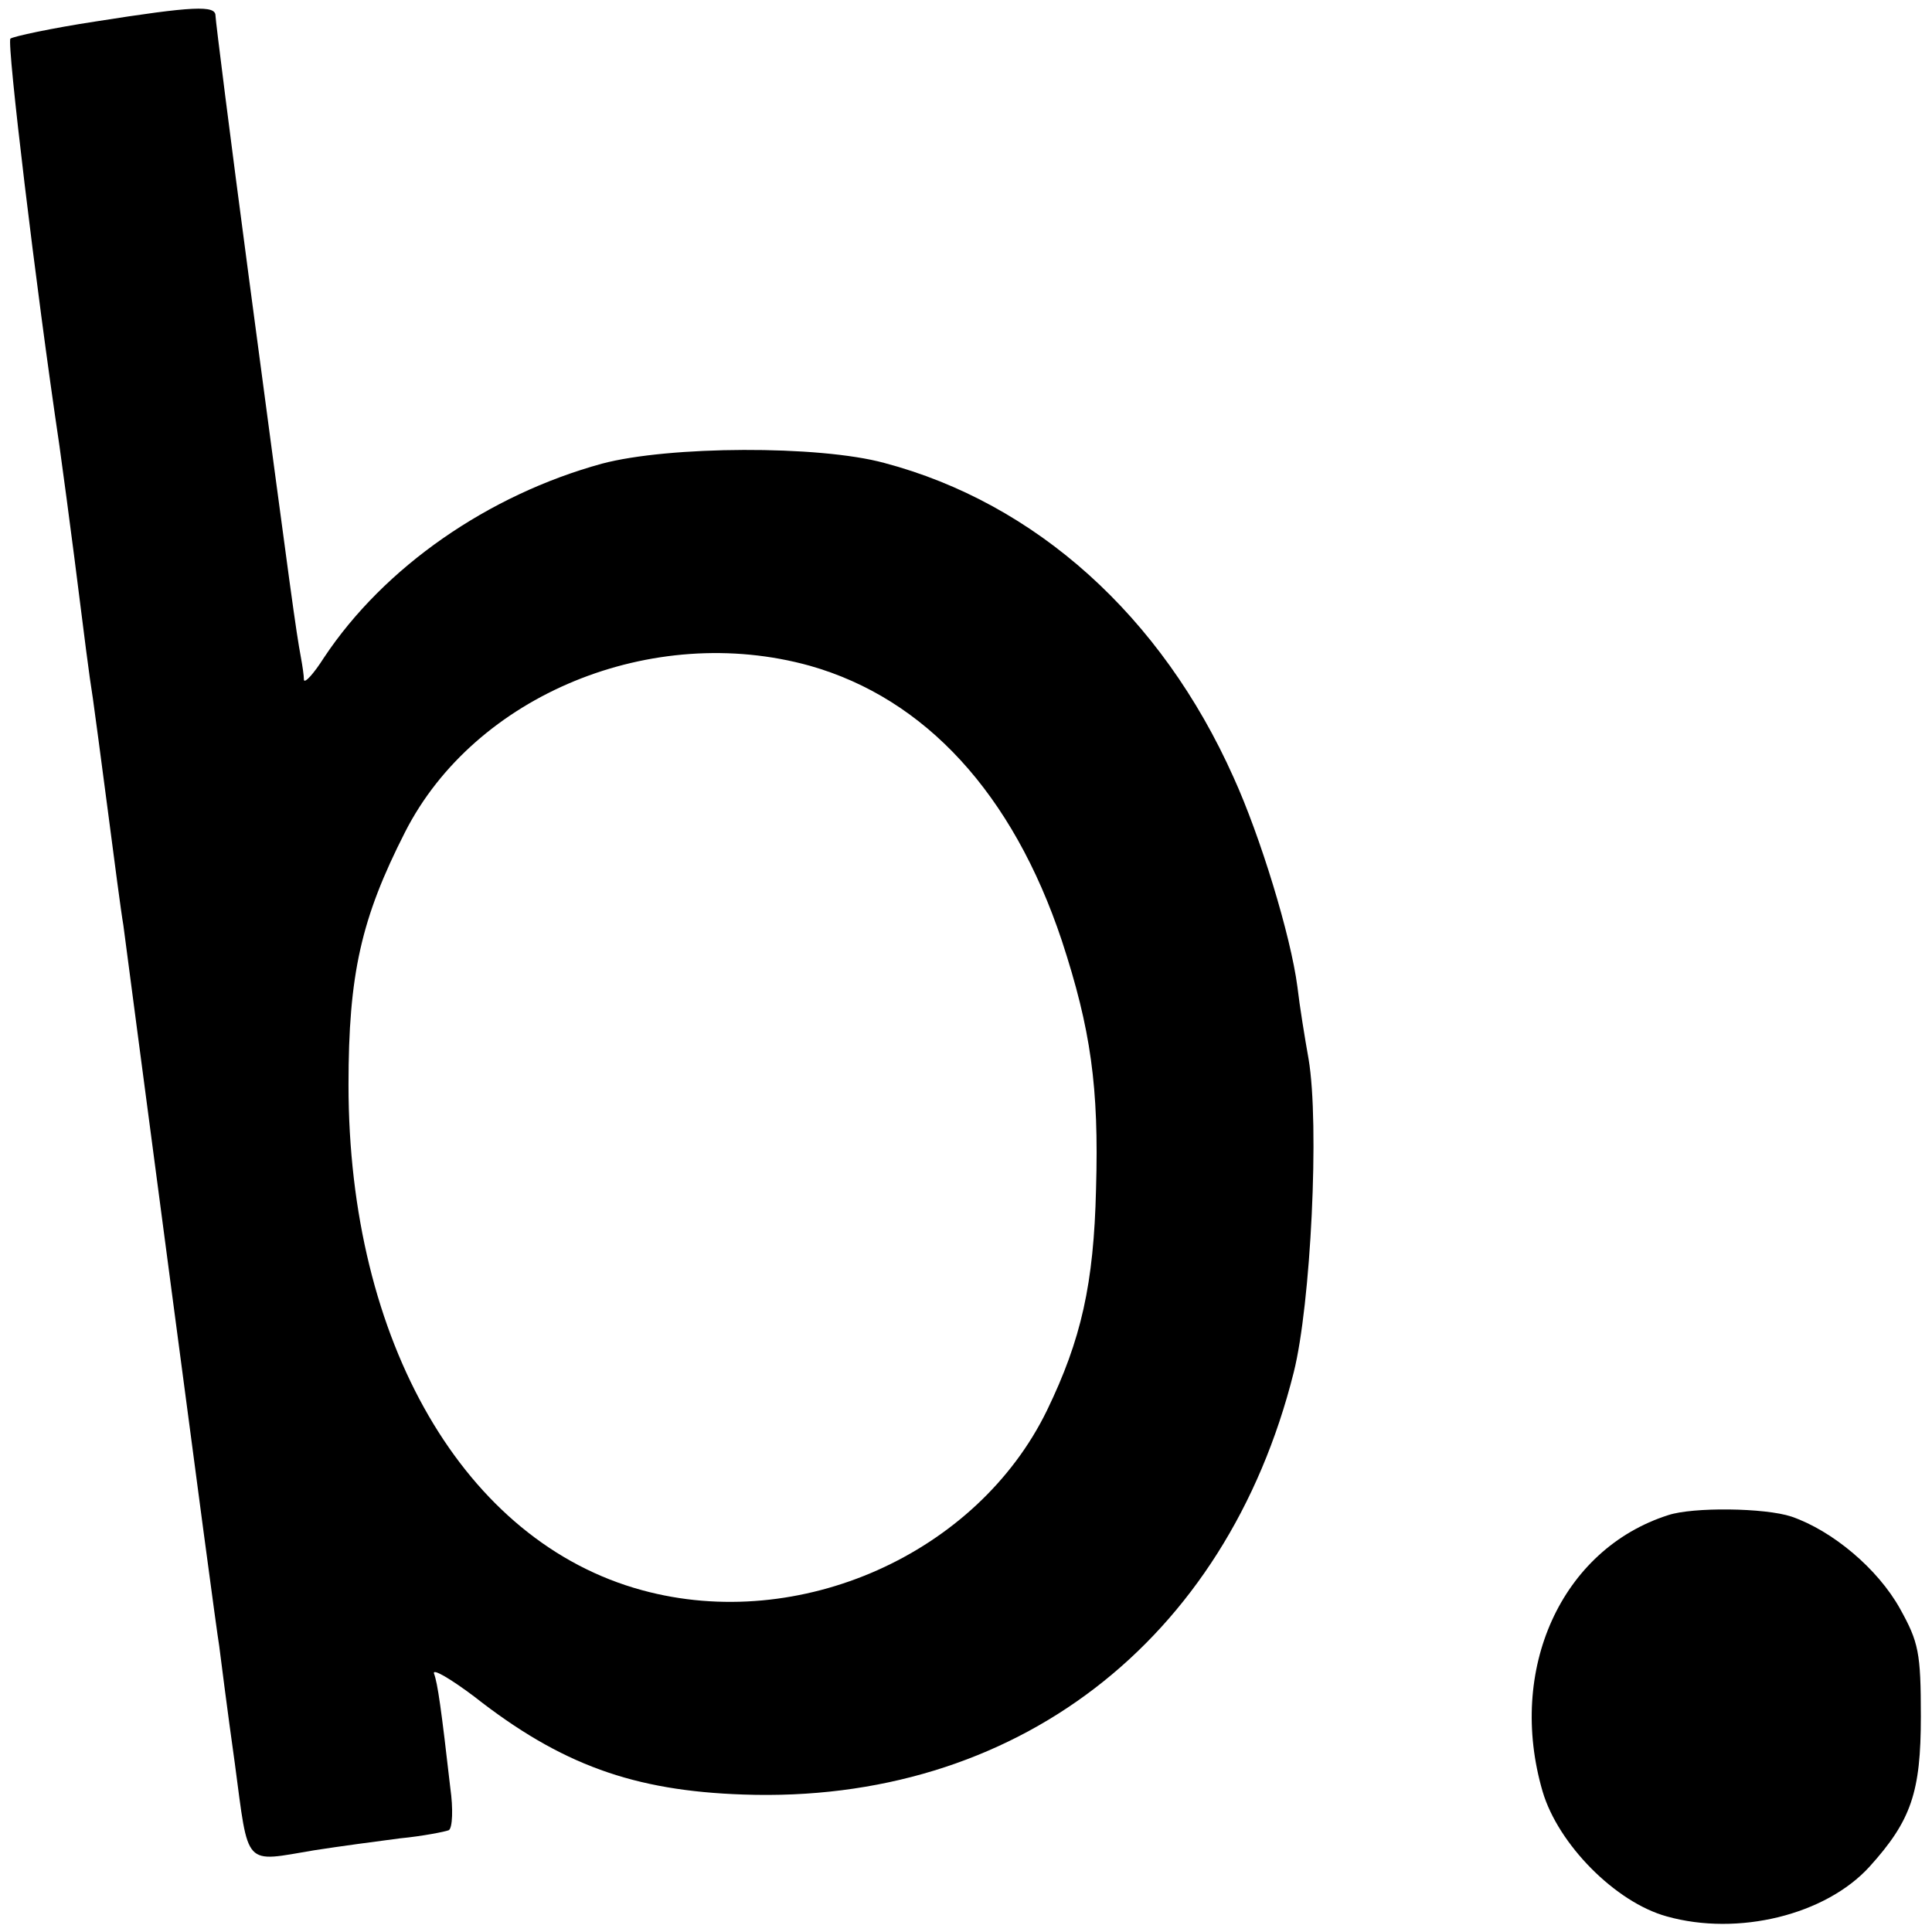 <?xml version="1.0" standalone="no"?>
<!DOCTYPE svg PUBLIC "-//W3C//DTD SVG 20010904//EN"
 "http://www.w3.org/TR/2001/REC-SVG-20010904/DTD/svg10.dtd">
<svg version="1.0" xmlns="http://www.w3.org/2000/svg"
 width="260pt" height="260pt" viewBox="0 0 260 260"
 preserveAspectRatio="xMidYMid meet">
<g transform="translate(0,260) scale(0.1,-0.1)"
fill="#000000" stroke="none">
<path d="M128 2571 c-59 -9 -110 -20 -114 -23 -5 -6 34 -333 66 -548 5 -36 14
-103 20 -150 14 -111 20 -159 25 -190 2 -14 11 -81 20 -150 9 -69 18 -138 21
-155 2 -16 31 -235 64 -485 33 -250 62 -468 65 -485 2 -16 11 -87 21 -158 19
-142 11 -133 107 -117 32 5 84 12 115 16 31 3 61 9 66 11 5 3 6 29 2 57 -12
105 -17 141 -22 154 -2 7 22 -7 54 -31 117 -92 215 -127 362 -132 365 -13 650
205 741 568 23 91 35 334 20 422 -5 28 -12 71 -15 97 -9 69 -50 203 -86 282
-97 217 -266 369 -470 423 -88 24 -290 23 -380 -1 -153 -42 -293 -139 -374
-261 -14 -22 -26 -35 -27 -30 0 6 -2 19 -4 30 -7 38 -12 75 -70 511 -25 188
-45 347 -45 353 0 14 -29 13 -162 -8z m962 -867 c155 -44 273 -172 339 -370
39 -119 50 -197 46 -334 -3 -128 -20 -203 -66 -298 -94 -193 -333 -300 -545
-242 -239 65 -395 334 -395 680 0 149 17 224 76 340 94 185 333 283 545 224z"/>
<path d="M2245 561 c-144 -46 -217 -208 -169 -372 21 -71 98 -149 167 -168 96
-27 214 2 273 67 56 62 69 100 69 202 0 86 -3 100 -28 145 -30 54 -91 105
-146 124 -36 12 -133 13 -166 2z"/>
</g>
</svg>
